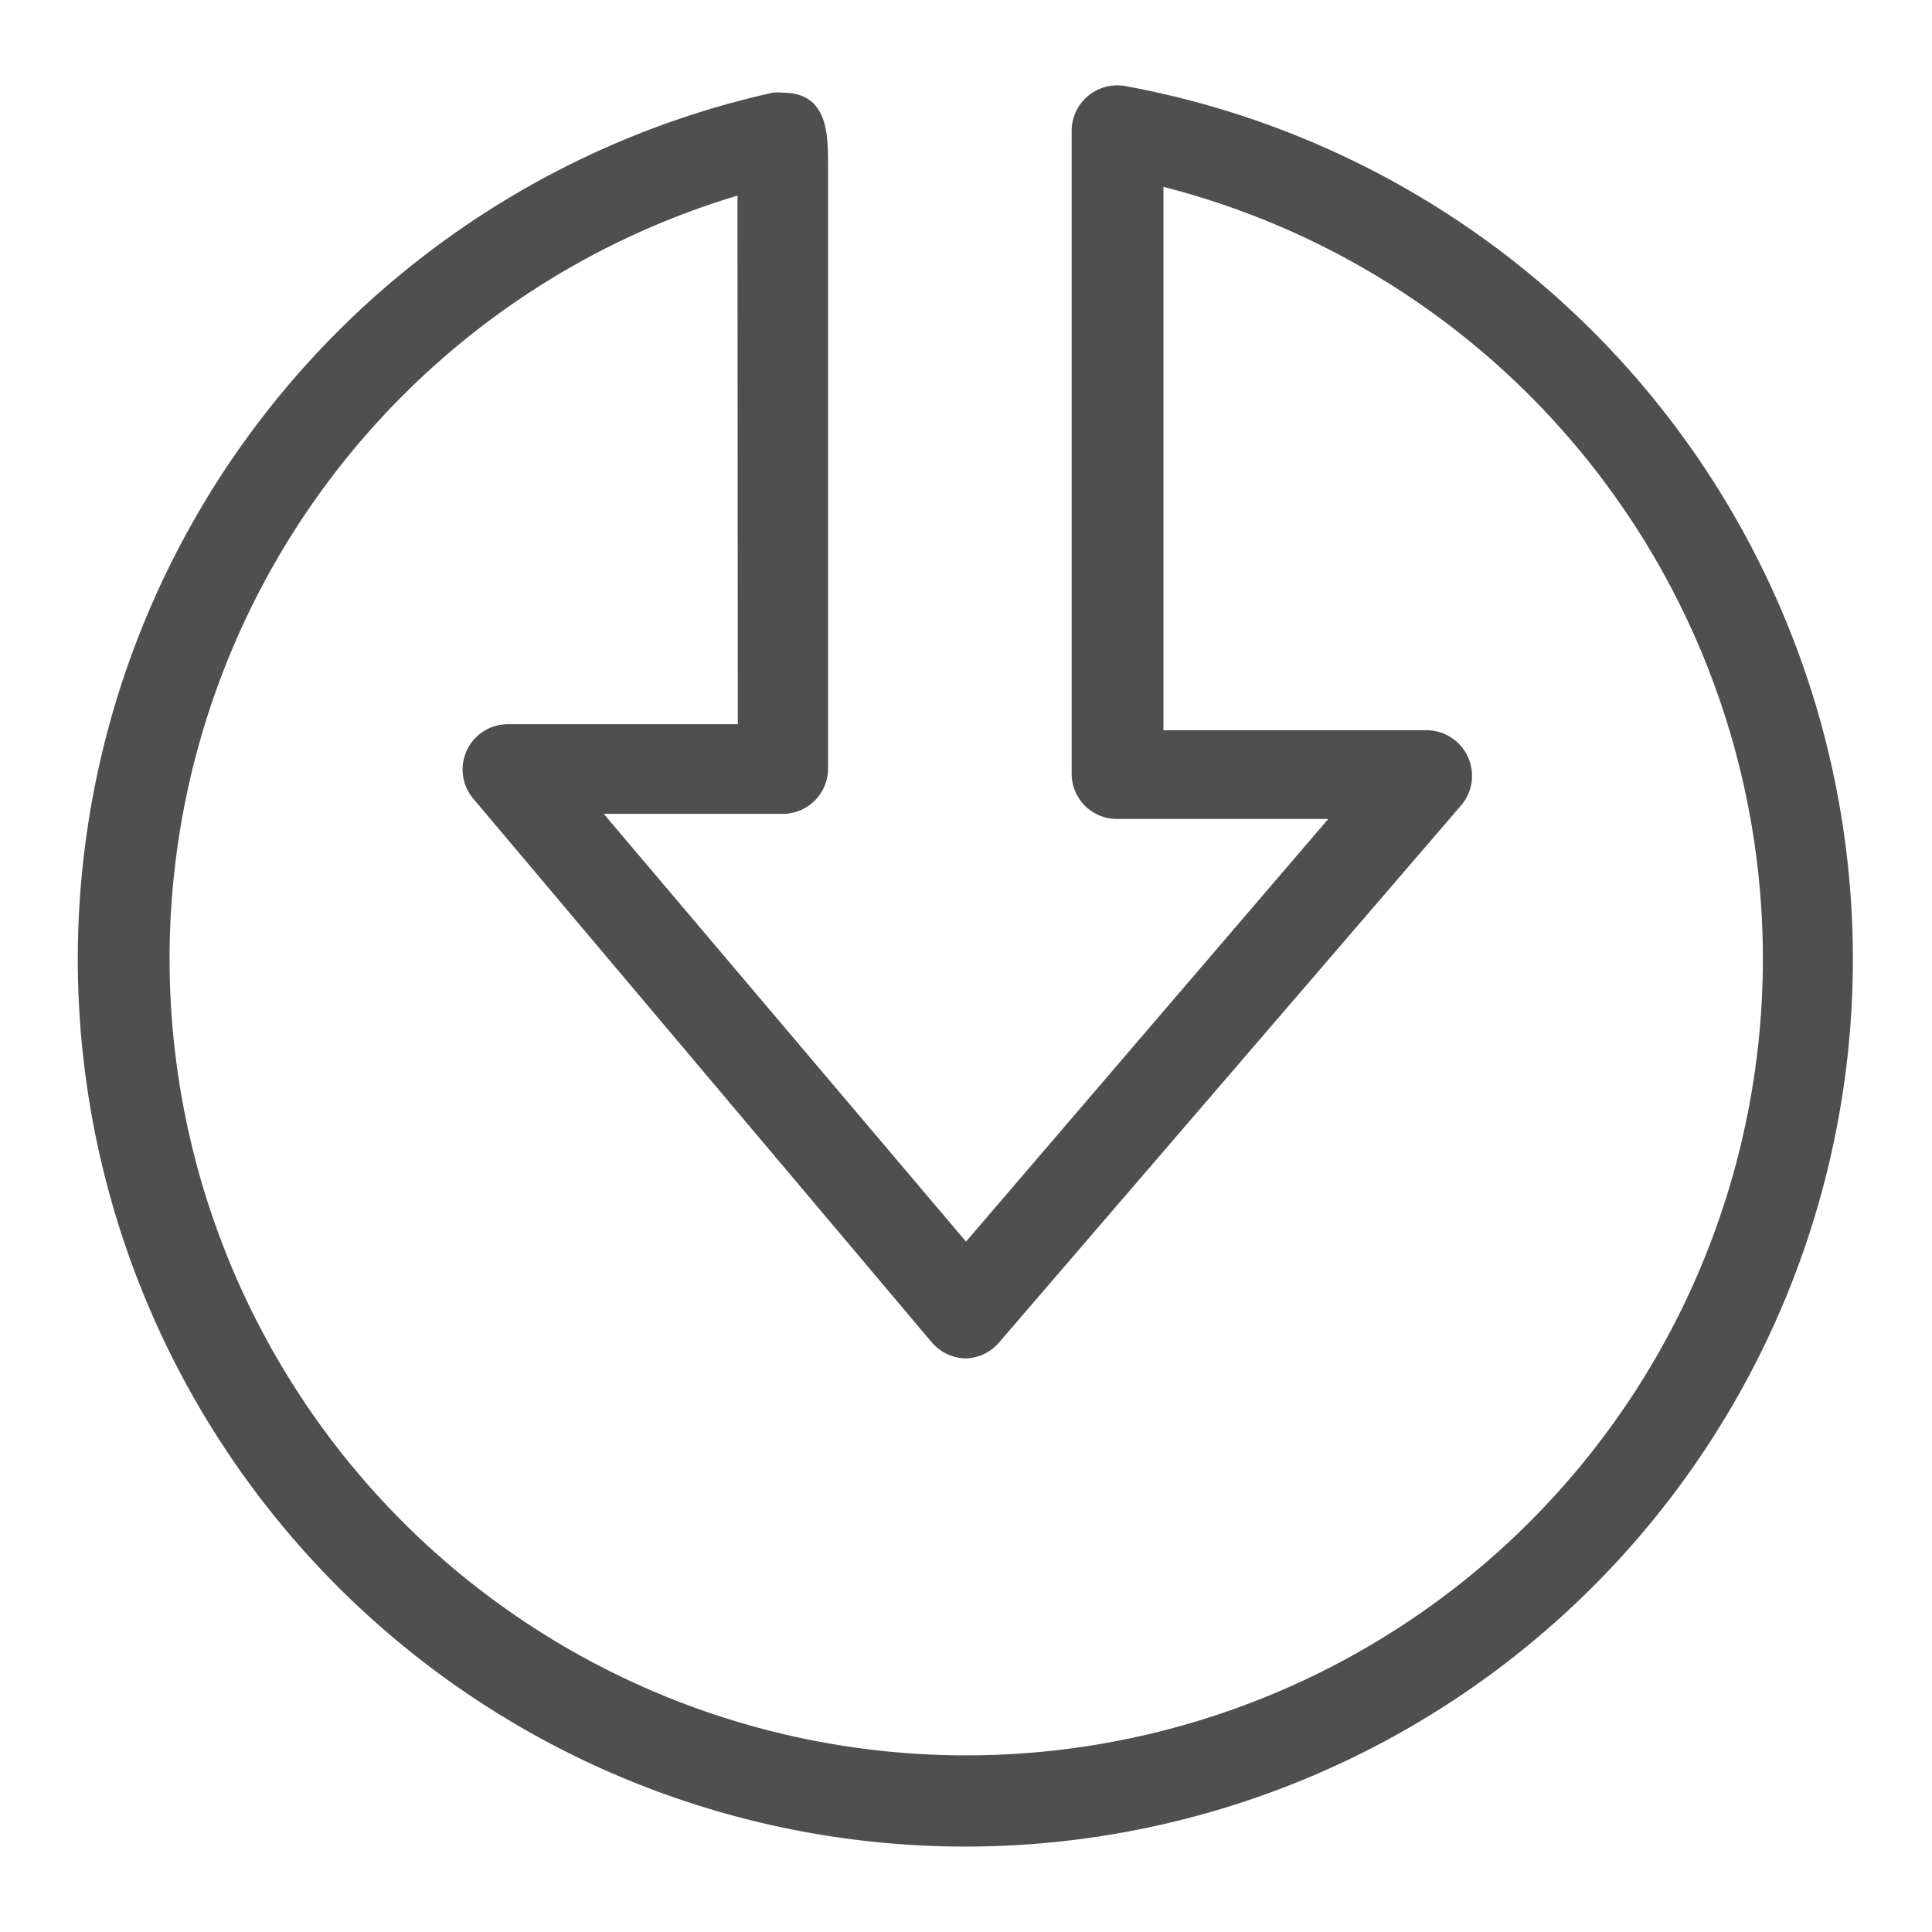 <svg xmlns="http://www.w3.org/2000/svg" viewBox="0 0 64 64"><g id="save"><path d="M32,61.17a29.4,29.4,0,0,1-6.4-58.1,1.84,1.84,0,0,1,.33,0c1.5,0,1.5,1.38,1.5,2.39v20a1.5,1.5,0,0,1-1.5,1.5H20L32,41.13l12-14H37a1.5,1.5,0,0,1-1.5-1.5V4.33a1.51,1.51,0,0,1,1.77-1.48A29.4,29.4,0,0,1,32,61.17ZM24.43,6.48a26.39,26.39,0,1,0,14.11-.29v18h8.73a1.51,1.51,0,0,1,1.14,2.48L33.14,44.42A1.52,1.52,0,0,1,32,45h0a1.53,1.53,0,0,1-1.14-.54l-15.18-18a1.5,1.5,0,0,1,1.15-2.47h7.61Z" style="fill:#4f4f4f"/></g></svg>
